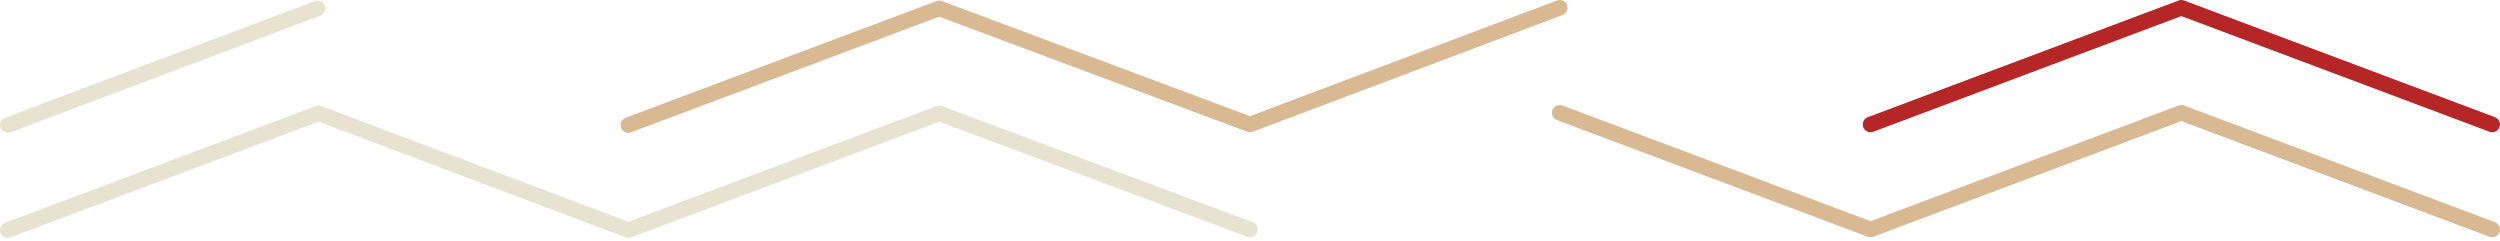 <?xml version="1.0" encoding="UTF-8"?> <svg xmlns="http://www.w3.org/2000/svg" width="643" height="62" viewBox="0 0 643 62" fill="none"> <path d="M481.102 32.011L561.047 2L640.992 32.011" stroke="#B52727" stroke-width="4" stroke-miterlimit="10" stroke-linecap="round" stroke-linejoin="round"></path> <path d="M161.609 32.16L241.554 2.15L321.499 32.01L401.163 2" stroke="#D8B991" stroke-width="4" stroke-miterlimit="10" stroke-linecap="round" stroke-linejoin="round"></path> <path d="M2 32.16L81.663 2.15" stroke="#E7E3D0" stroke-width="4" stroke-miterlimit="10" stroke-linecap="round" stroke-linejoin="round"></path> <path d="M401.164 29.01L481.109 59.02L561.054 29.01L640.999 59.02" stroke="#D8B991" stroke-width="4" stroke-miterlimit="10" stroke-linecap="round" stroke-linejoin="round"></path> <path d="M2 59.17L81.945 29.16L161.608 59.17L241.553 29.16L321.498 59.02" stroke="#E7E3D0" stroke-width="4" stroke-miterlimit="10" stroke-linecap="round" stroke-linejoin="round"></path> </svg> 